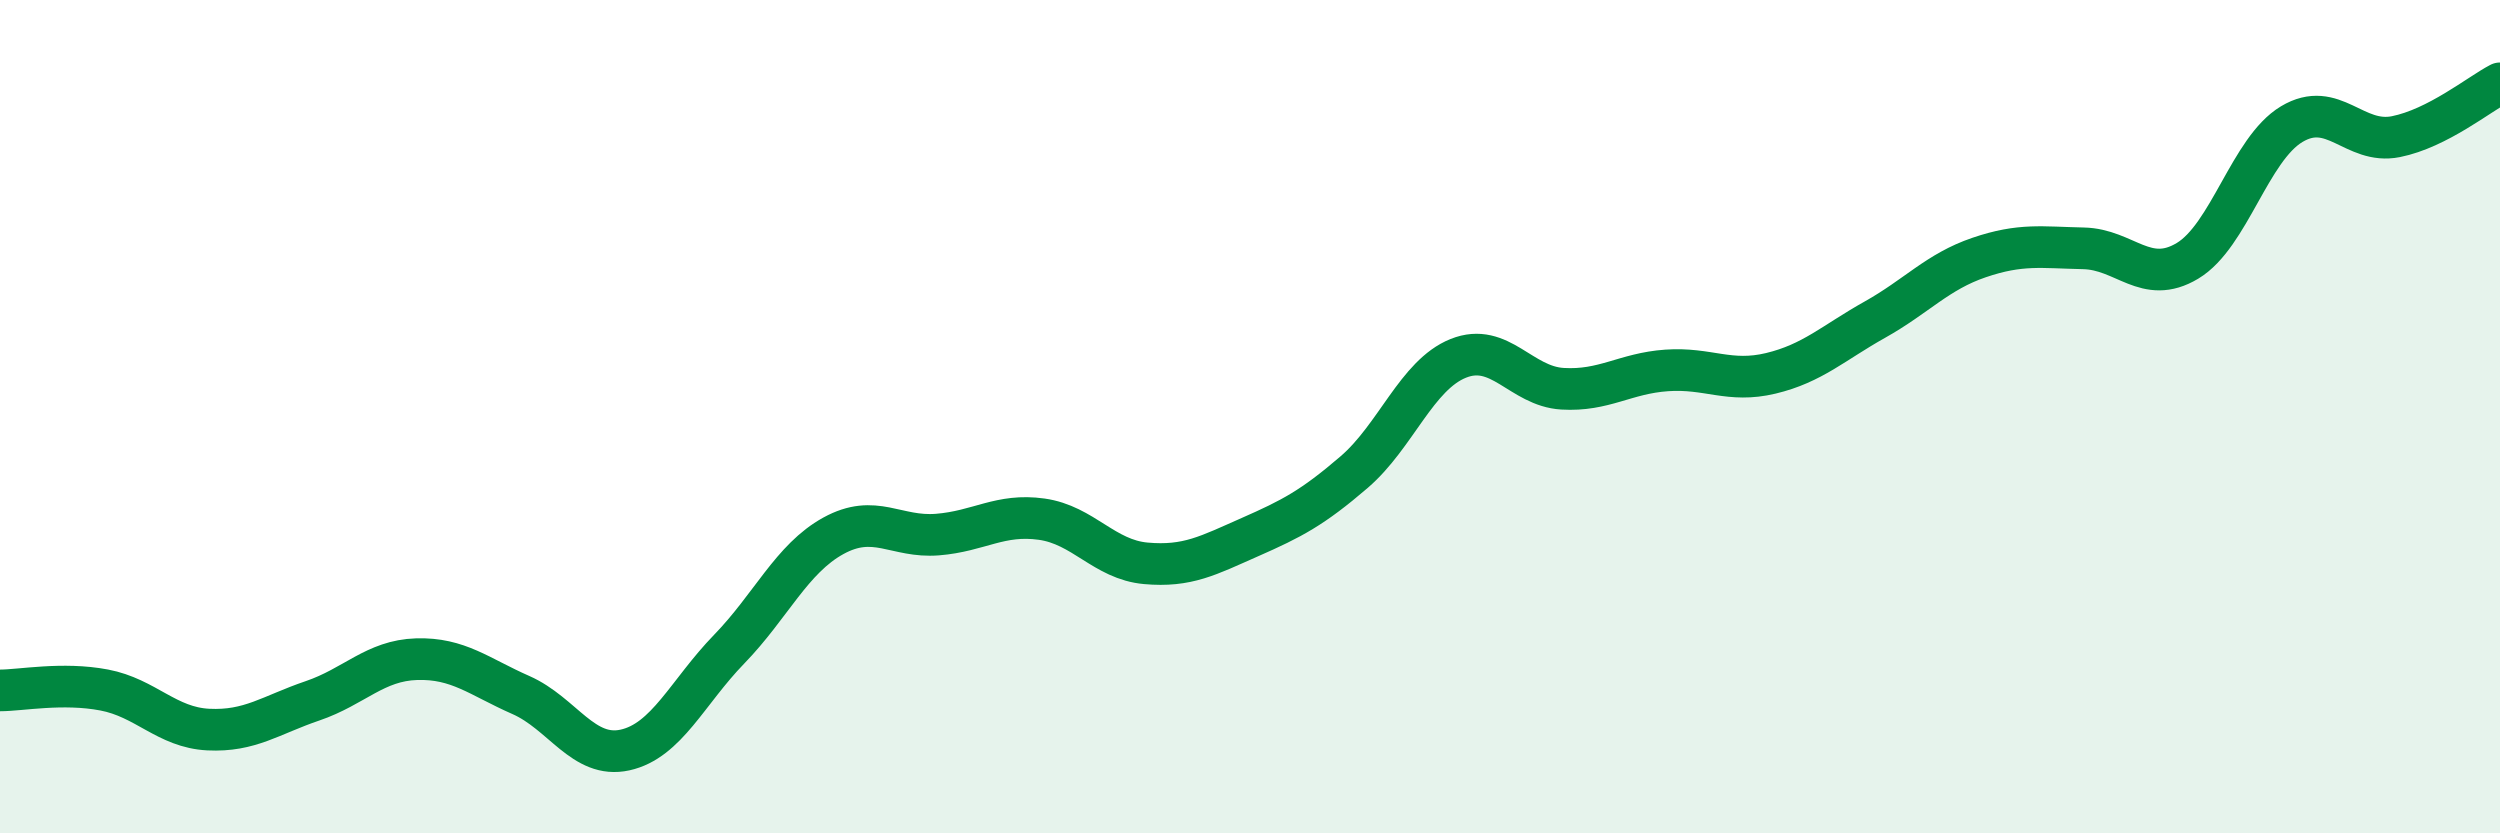 
    <svg width="60" height="20" viewBox="0 0 60 20" xmlns="http://www.w3.org/2000/svg">
      <path
        d="M 0,16.57 C 0.5,16.57 1.5,16.37 2.5,16.56 C 3.5,16.75 4,17.46 5,17.51 C 6,17.56 6.5,17.16 7.5,16.82 C 8.5,16.48 9,15.85 10,15.82 C 11,15.79 11.5,16.24 12.5,16.68 C 13.5,17.12 14,18.22 15,18 C 16,17.78 16.5,16.61 17.5,15.58 C 18.5,14.55 19,13.41 20,12.86 C 21,12.31 21.5,12.91 22.5,12.83 C 23.5,12.75 24,12.32 25,12.46 C 26,12.6 26.5,13.43 27.5,13.52 C 28.5,13.61 29,13.33 30,12.89 C 31,12.45 31.5,12.19 32.5,11.33 C 33.5,10.47 34,9 35,8.6 C 36,8.2 36.5,9.27 37.5,9.33 C 38.5,9.39 39,8.96 40,8.89 C 41,8.82 41.5,9.2 42.5,8.96 C 43.5,8.72 44,8.23 45,7.67 C 46,7.11 46.5,6.52 47.5,6.18 C 48.5,5.84 49,5.94 50,5.96 C 51,5.98 51.5,6.86 52.5,6.26 C 53.5,5.66 54,3.58 55,2.98 C 56,2.38 56.5,3.48 57.5,3.28 C 58.5,3.08 59.5,2.26 60,2L60 20L0 20Z"
        fill="#008740"
        opacity="0.1"
        stroke-linecap="round"
        stroke-linejoin="round"
      />
      <path
        d="M 0,16.57 C 0.5,16.57 1.5,16.37 2.5,16.56 C 3.5,16.75 4,17.46 5,17.51 C 6,17.56 6.5,17.16 7.5,16.82 C 8.5,16.48 9,15.85 10,15.82 C 11,15.79 11.5,16.24 12.5,16.68 C 13.5,17.12 14,18.22 15,18 C 16,17.78 16.5,16.61 17.5,15.58 C 18.5,14.55 19,13.41 20,12.86 C 21,12.31 21.5,12.91 22.5,12.83 C 23.5,12.75 24,12.32 25,12.46 C 26,12.6 26.5,13.43 27.5,13.52 C 28.5,13.61 29,13.33 30,12.89 C 31,12.45 31.5,12.19 32.5,11.33 C 33.5,10.47 34,9 35,8.6 C 36,8.2 36.5,9.27 37.5,9.33 C 38.5,9.39 39,8.96 40,8.89 C 41,8.82 41.5,9.2 42.5,8.96 C 43.5,8.72 44,8.23 45,7.67 C 46,7.11 46.5,6.52 47.5,6.18 C 48.5,5.84 49,5.94 50,5.96 C 51,5.98 51.5,6.86 52.5,6.26 C 53.5,5.66 54,3.58 55,2.98 C 56,2.38 56.5,3.48 57.5,3.28 C 58.5,3.08 59.5,2.26 60,2"
        stroke="#008740"
        stroke-width="1"
        fill="none"
        stroke-linecap="round"
        stroke-linejoin="round"
      />
    </svg>
  